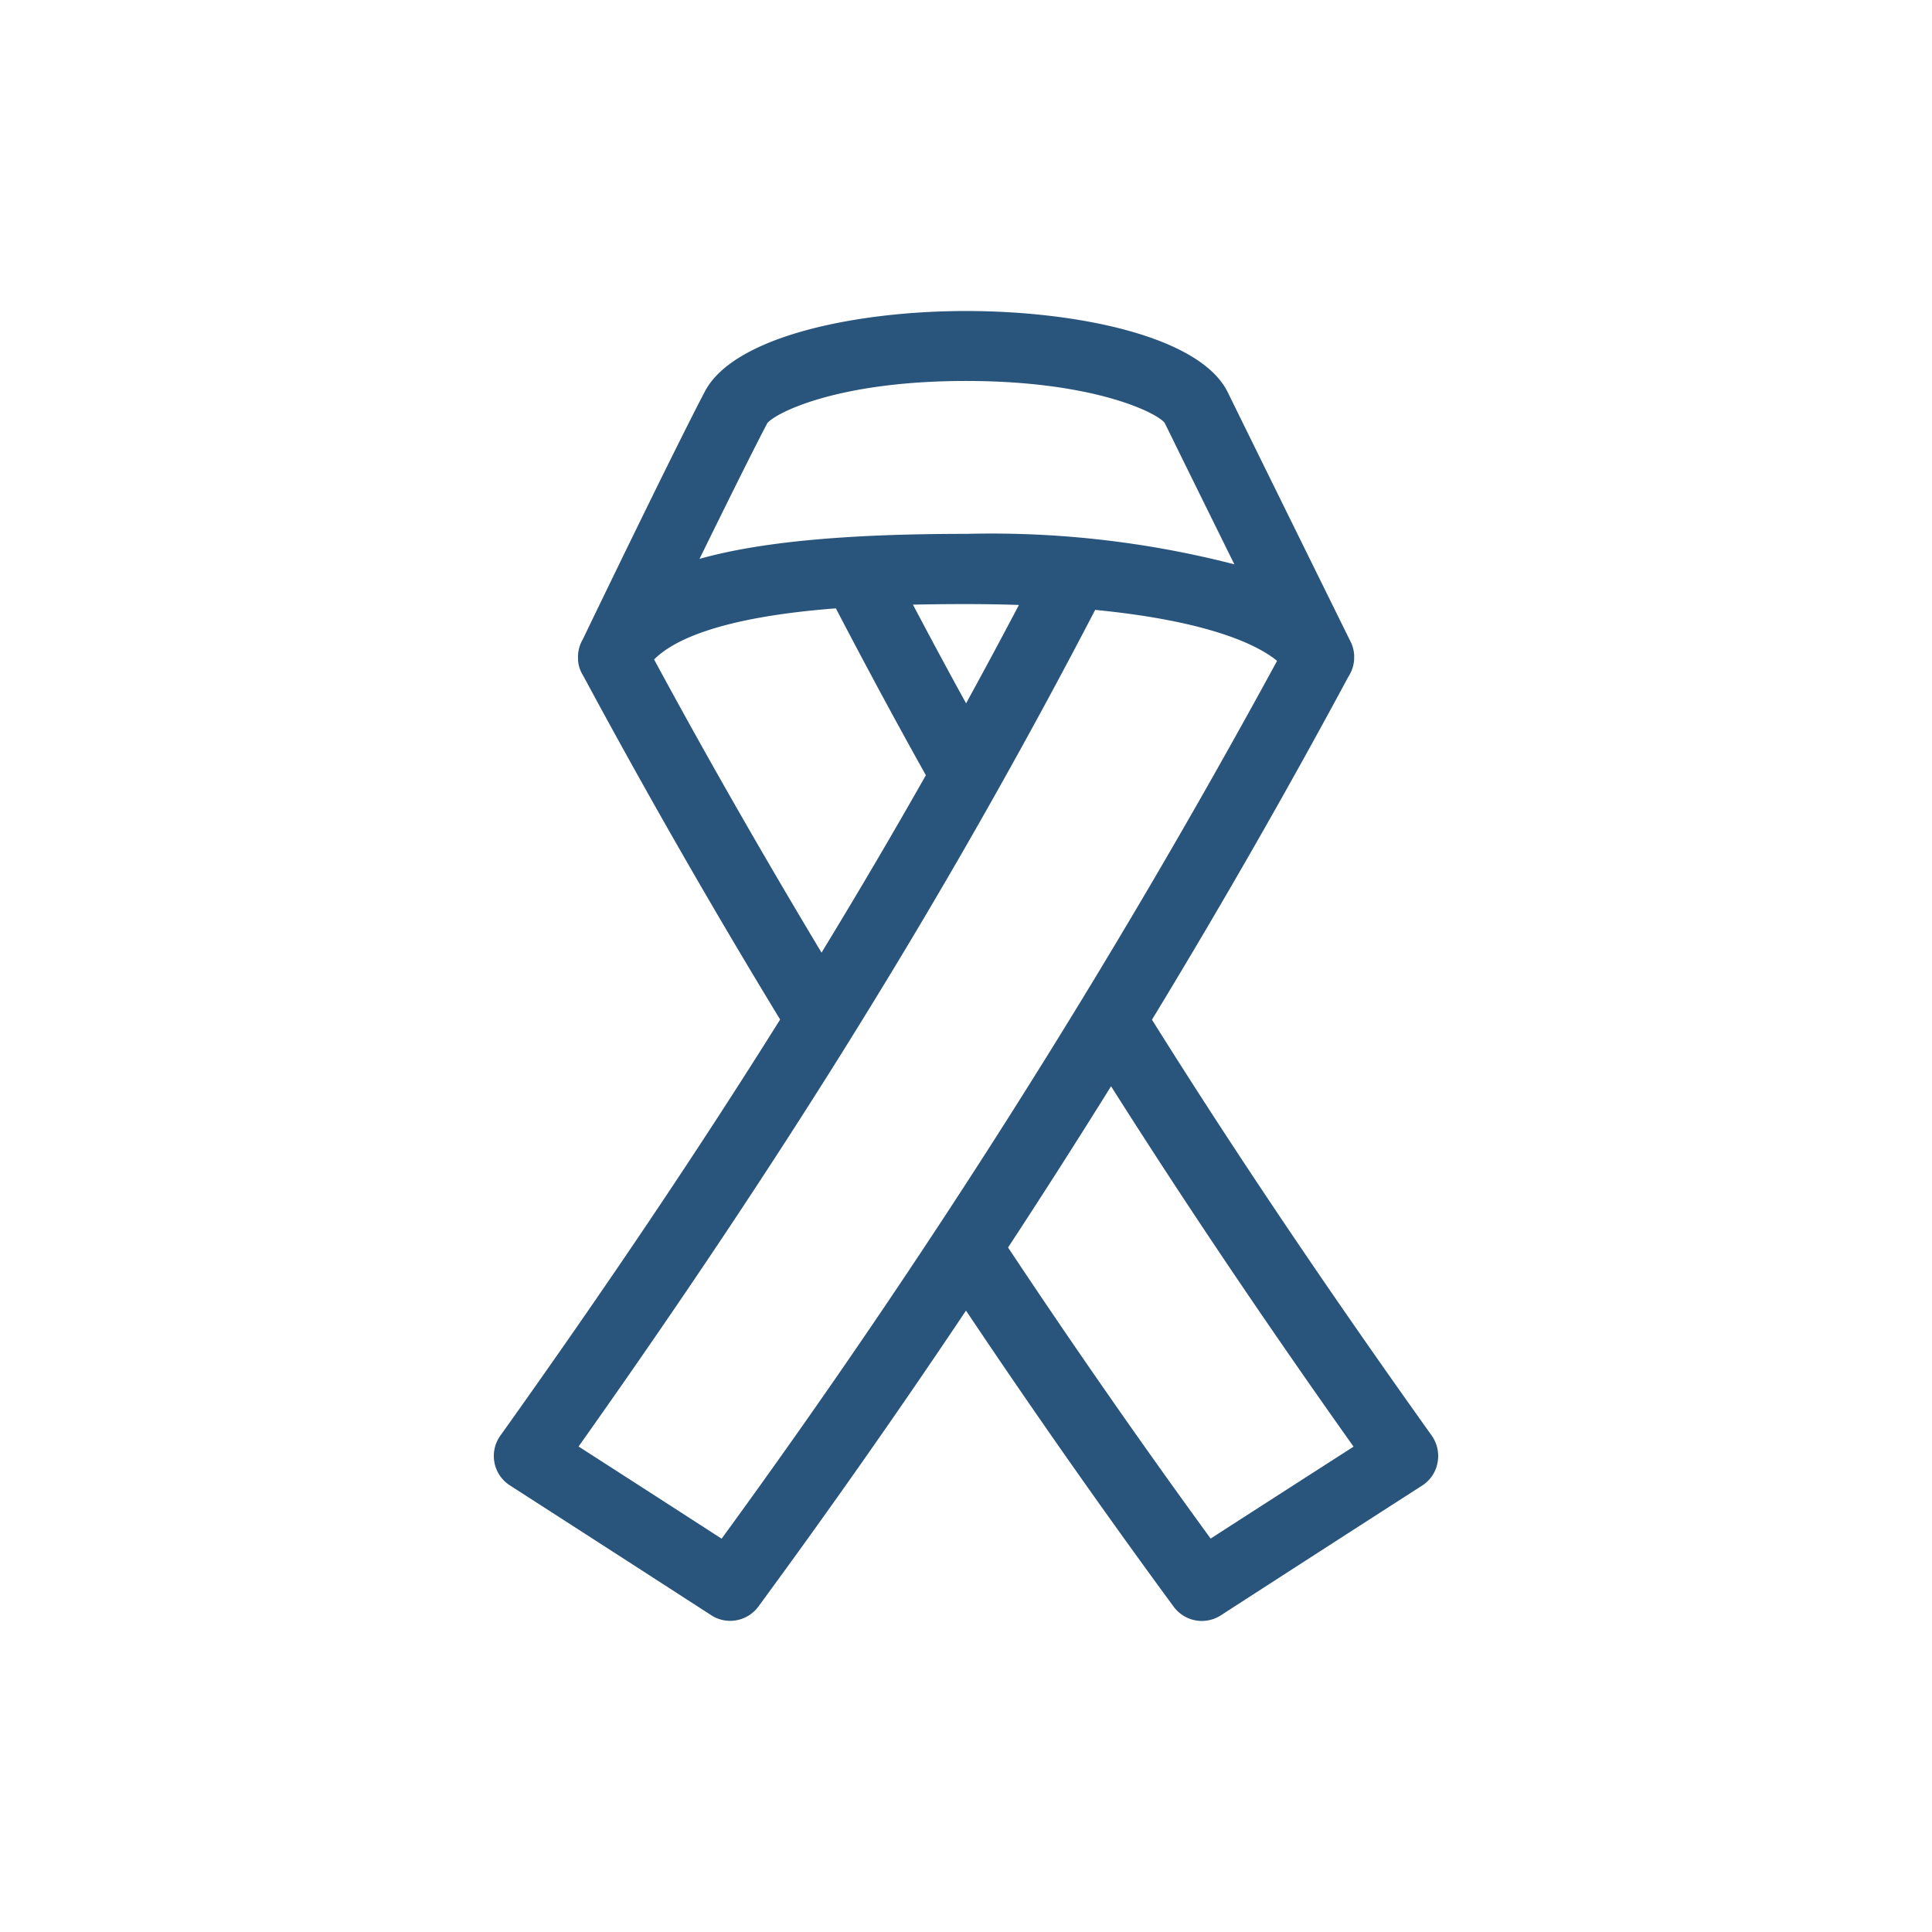 <?xml version="1.0" encoding="UTF-8"?> <svg xmlns="http://www.w3.org/2000/svg" id="f54db299-0a71-45bb-b774-659dba66418e" data-name="ad6b2ab1-acee-4d36-b4f9-51f849aac366" width="113" height="113" viewBox="0 0 113 113"><defs><style>.f0c0b839-115e-4805-84f3-e660d10e2947{fill:#29547b;}</style></defs><path class="f0c0b839-115e-4805-84f3-e660d10e2947" d="M70.296,94.808a2.054,2.054,0,0,1-1.66-.848c-4.119-5.607-8.199-11.425-12.137-17.305-3.884,5.808-7.965,11.626-12.143,17.311a2.049,2.049,0,0,1-1.647.835,2.022,2.022,0,0,1-1.118-.334Q35.74,90.684,29.824,86.879l-.096-.066a2.043,2.043,0,0,1-.462-2.846C35.47,75.27,40.827,67.302,45.629,59.63,41.65,53.095,37.773,46.327,34.103,39.508a1.921,1.921,0,0,1-.293-.868l-.004-.286a2.346,2.346,0,0,1,.052-.388,2.04,2.04,0,0,1,.233-.579c.848-1.766,5.349-11.083,7.137-14.492,1.711-3.25,8.905-4.704,15.276-4.704,6.458,0,13.694,1.47,15.305,4.752,1.668,3.401,6.004,12.194,6.987,14.187l.151.308a1.987,1.987,0,0,1,.254.859,1.747,1.747,0,0,1,0,.231l.002.029a2.092,2.092,0,0,1-.336,1.019c-3.569,6.642-7.446,13.412-11.49,20.065,4.777,7.633,10.136,15.599,16.368,24.333a2.065,2.065,0,0,1,.33,1.597,2.02,2.02,0,0,1-.902,1.322q-5.909,3.799-11.77,7.587a2.044,2.044,0,0,1-1.106.326ZM33.84,84.604q4.196,2.696,8.366,5.392A459.339,459.339,0,0,0,74.695,38.653c-.991-.818-3.695-2.302-10.64-2.982C62.238,39.17,60.38,42.608,58.388,46.157l-.112.2c-2.725,4.849-5.511,9.555-8.517,14.389l-.052.086C44.992,68.412,39.793,76.201,33.84,84.604ZM58.96,72.965c3.816,5.745,7.798,11.466,11.848,17.024q4.171-2.688,8.36-5.376c-5.226-7.364-9.88-14.281-14.184-21.08C63.025,66.682,61.004,69.847,58.96,72.965ZM38.257,38.571c2.961,5.483,6.25,11.243,9.793,17.147,2.122-3.479,4.128-6.89,6.103-10.376-1.713-3.062-3.441-6.264-5.265-9.76C42.221,36.094,39.412,37.411,38.257,38.571Zm15.14-3.206c1.032,1.957,2.058,3.865,3.108,5.773,1.039-1.895,2.074-3.822,3.09-5.755-1.002-.034-2.038-.051-3.097-.051C55.39,35.332,54.365,35.343,53.397,35.365Zm3.101-4.139a56.962,56.962,0,0,1,15.698,1.781c-1.504-3.045-3.173-6.431-4.069-8.261-.347-.532-4.006-2.464-11.629-2.464-7.495,0-11.126,1.862-11.622,2.471l-.021.041c-.907,1.728-2.589,5.137-3.941,7.893,3.544-.993,8.584-1.462,15.585-1.462Z"></path></svg> 